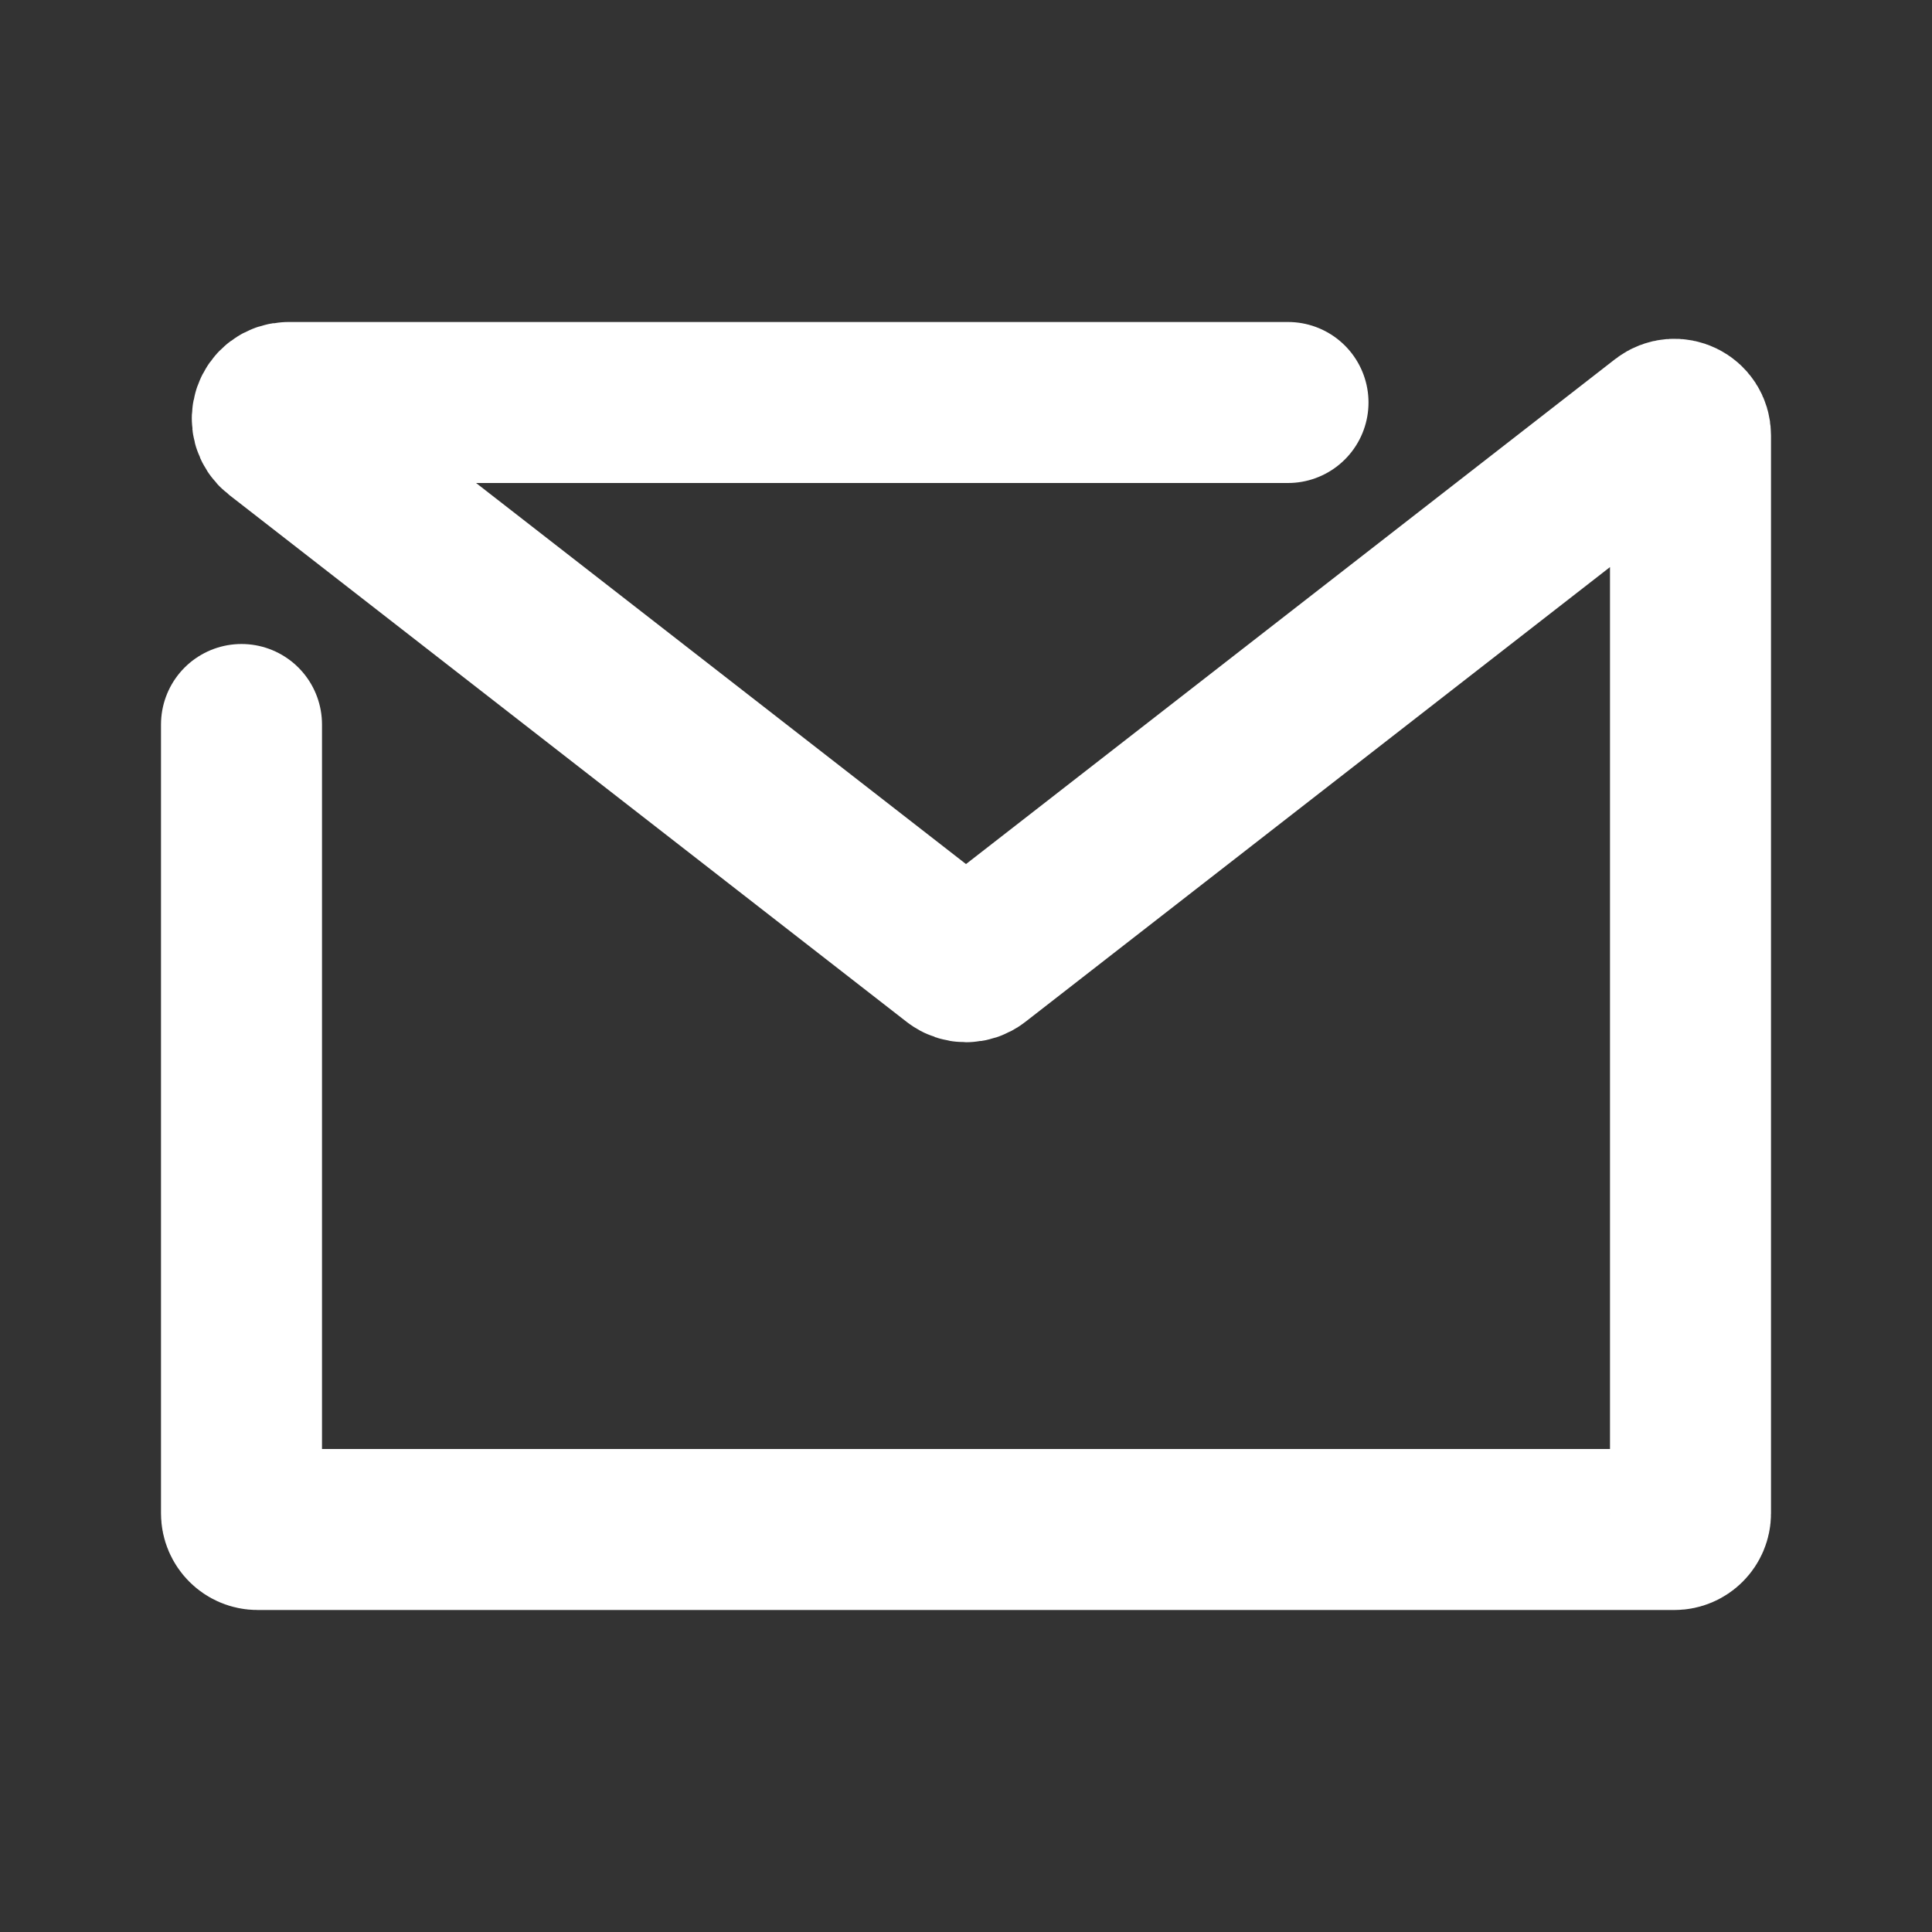 <svg width="24" height="24" viewBox="0 0 24 24" fill="none" xmlns="http://www.w3.org/2000/svg">
<rect x="0" y="0" width="24" height="24" fill="#333333" stroke="none"/>
<path d="M16 5H3.583C3.392 5 3.31 5.241 3.46 5.358L11.877 11.905C11.949 11.961 12.051 11.961 12.123 11.905L20.677 5.251C20.809 5.149 21 5.242 21 5.409V18.8C21 18.91 20.91 19 20.8 19H3.2C3.09 19 3 18.91 3 18.8V9" stroke="white" stroke-width="2" stroke-linecap="round"/>
</svg>
